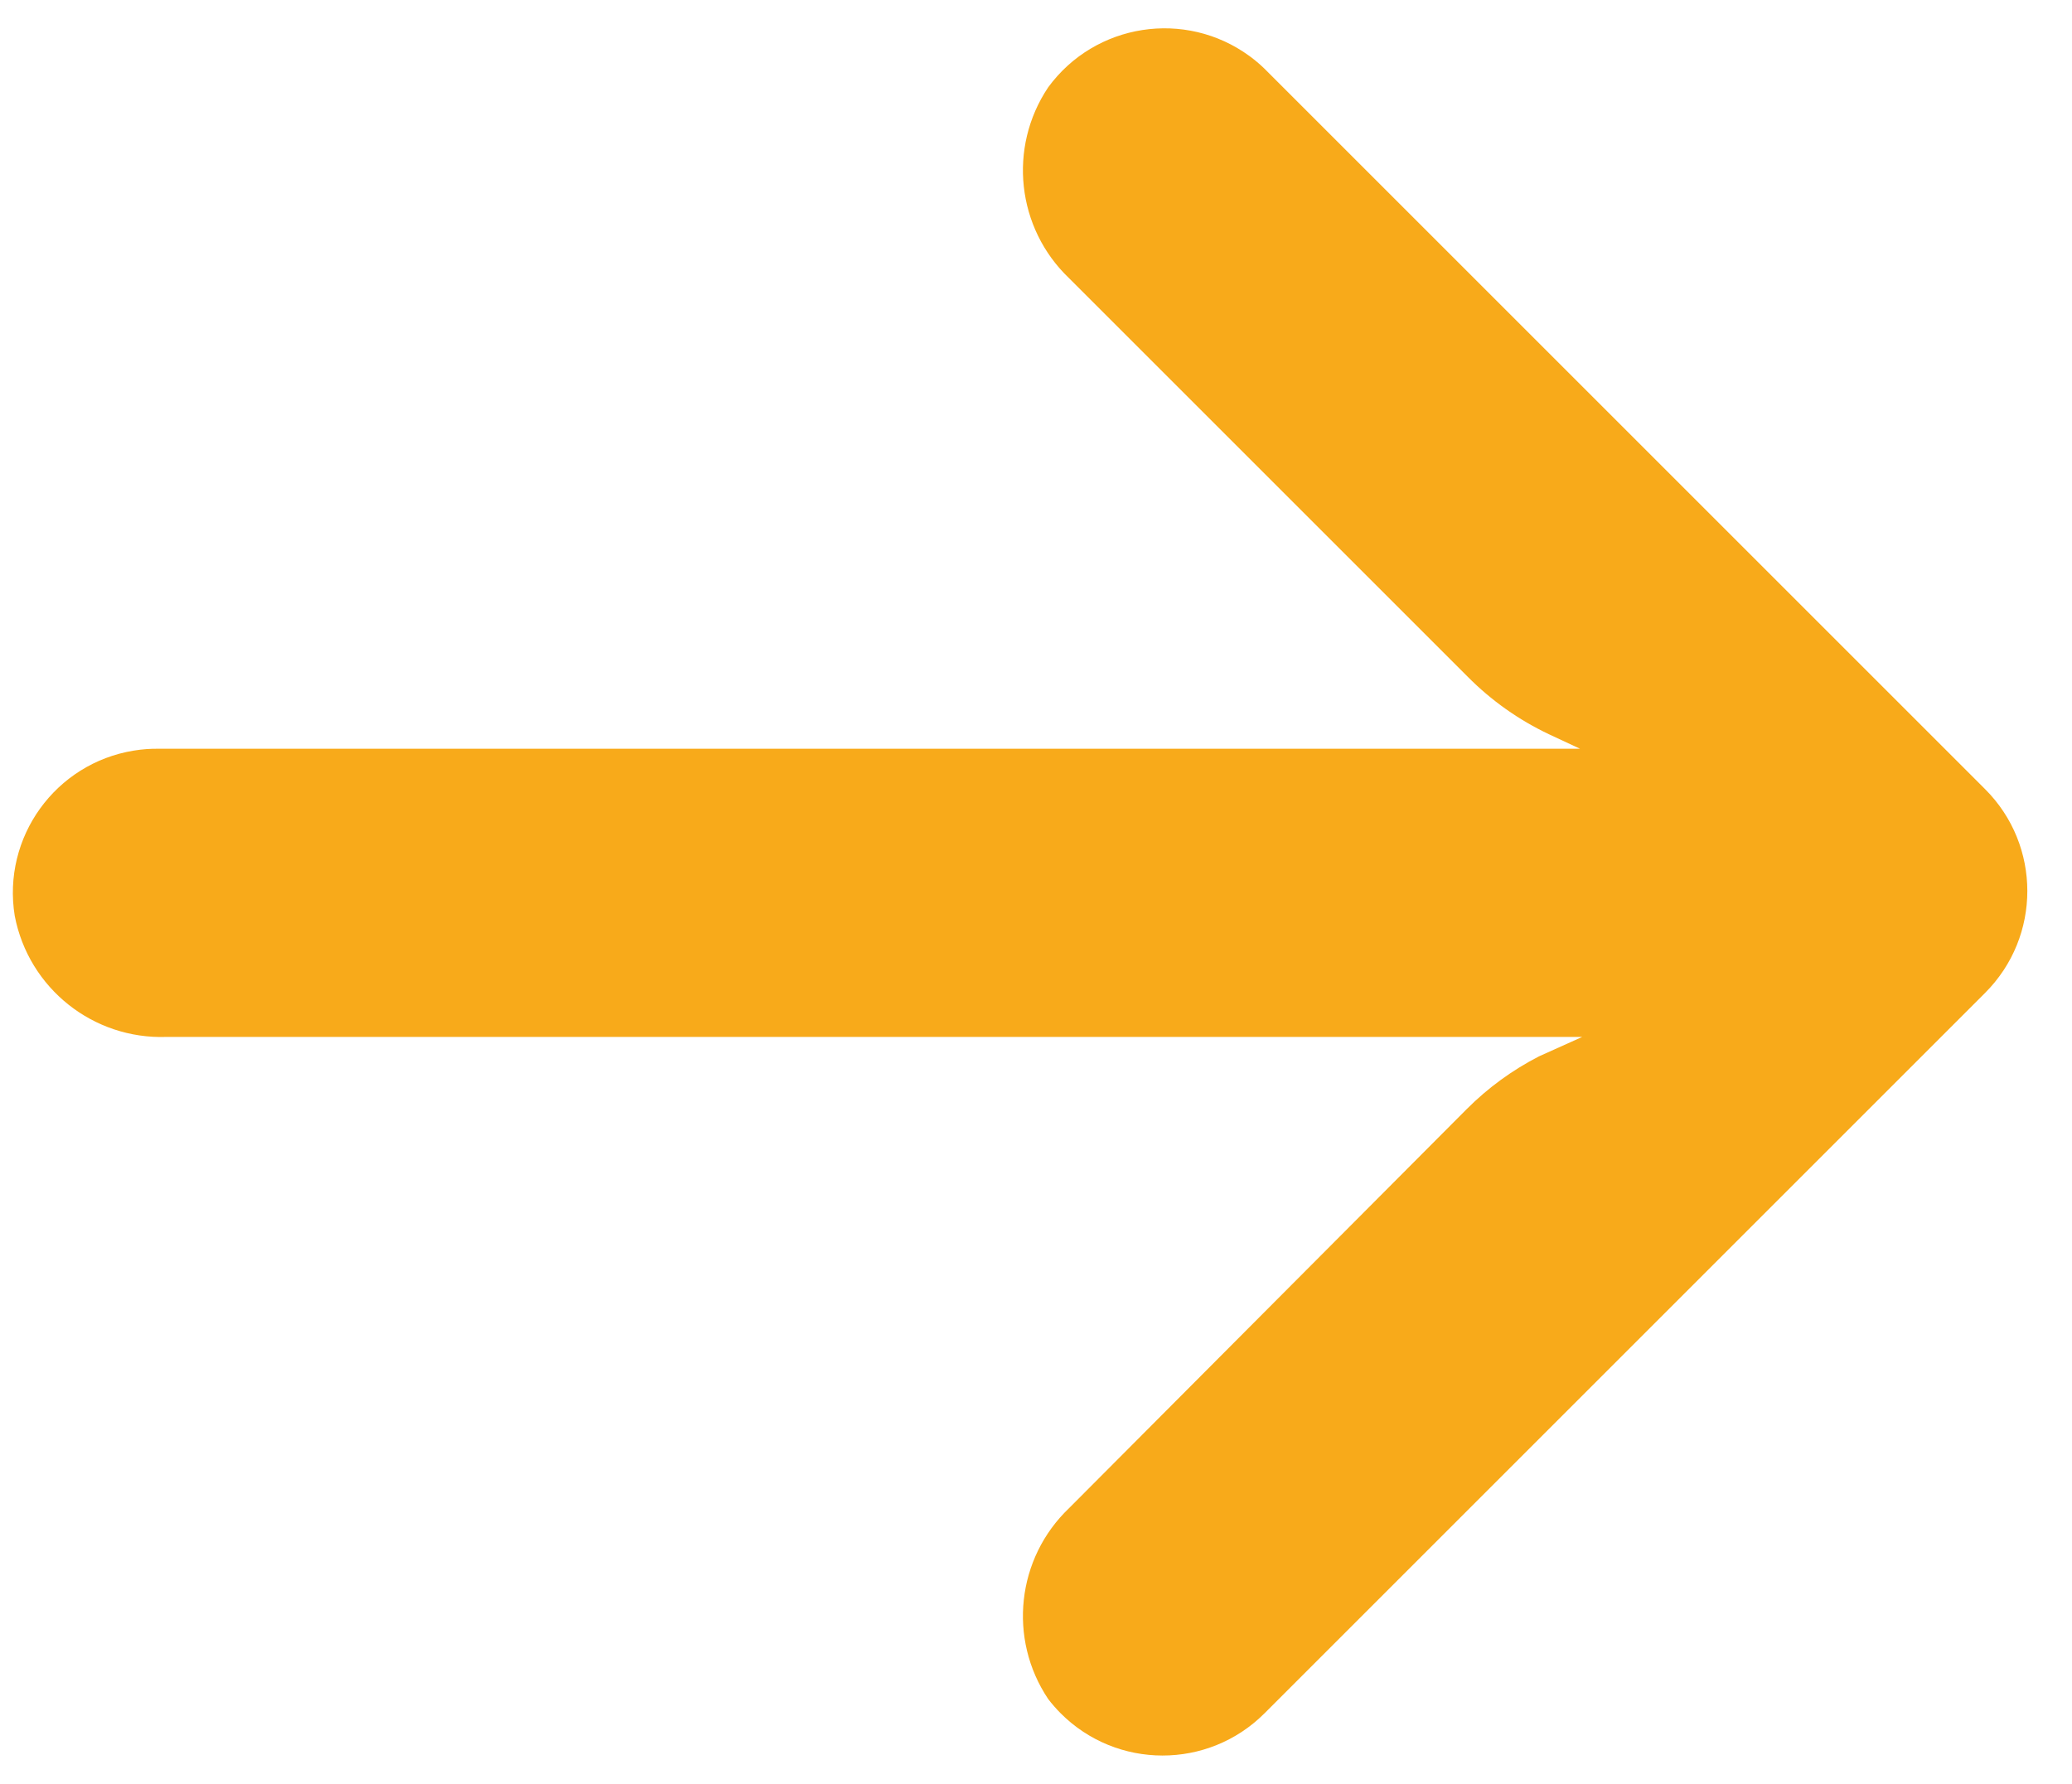 <?xml version="1.0" encoding="UTF-8"?>
<svg xmlns="http://www.w3.org/2000/svg" width="36" height="31" viewBox="0 0 36 31" fill="none">
  <path d="M2.327 13.044C2.471 13.02 2.615 13.01 2.76 13.012H27.452L26.914 12.761C26.388 12.512 25.909 12.173 25.499 11.759L18.575 4.835C17.663 3.965 17.51 2.564 18.212 1.517C19.029 0.401 20.596 0.159 21.712 0.976C21.802 1.042 21.887 1.114 21.968 1.192L34.489 13.713C35.468 14.69 35.469 16.276 34.491 17.254L34.489 17.256L21.968 29.777C20.989 30.754 19.403 30.752 18.427 29.773C18.35 29.695 18.278 29.613 18.212 29.527C17.51 28.48 17.663 27.079 18.575 26.209L25.486 19.272C25.854 18.904 26.276 18.596 26.739 18.358L27.49 18.02H2.898C1.619 18.067 0.497 17.174 0.256 15.916C0.035 14.551 0.962 13.265 2.327 13.044Z" fill="#F8AA1A"></path>
</svg>
